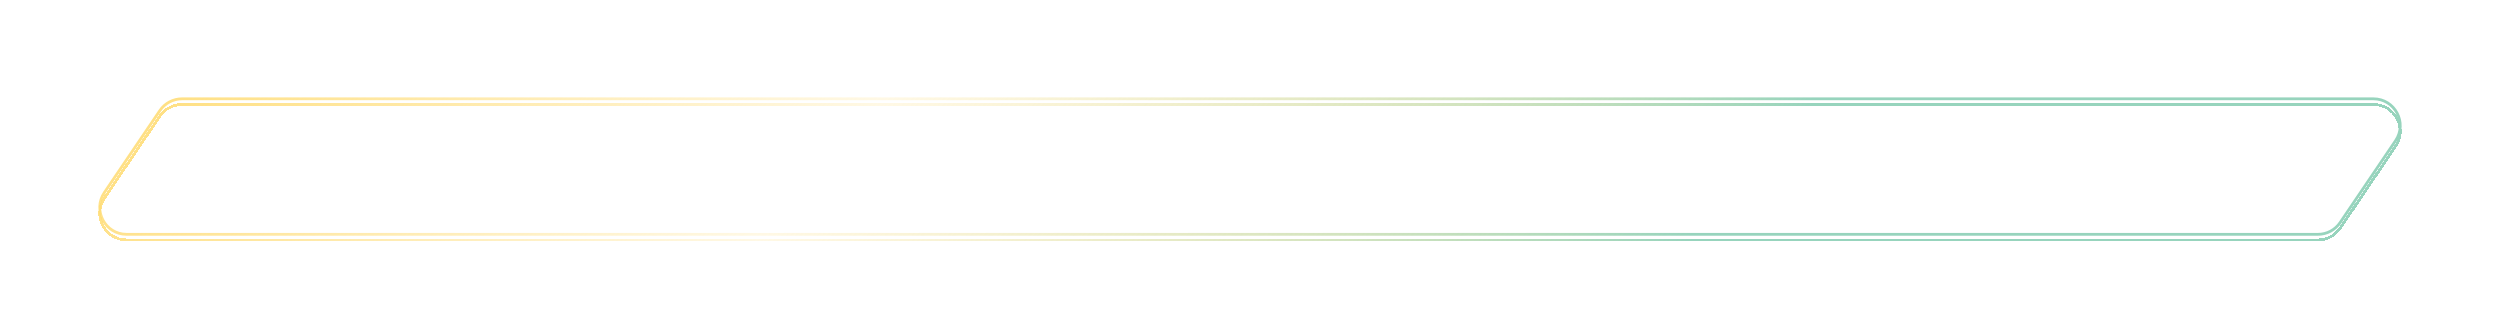 <?xml version="1.0" encoding="UTF-8"?> <svg xmlns="http://www.w3.org/2000/svg" width="1771" height="236" viewBox="0 0 1771 236" fill="none"> <g filter="url(#filter0_d_263_125)"> <path d="M1697.03 99.654L1657.76 157.654C1654.22 162.873 1648.33 166 1642.02 166H89.699C74.461 166 65.422 148.963 73.967 136.346L113.245 78.346C116.78 73.127 122.673 70 128.977 70H918.683H1681.3C1696.54 70 1705.58 87.037 1697.03 99.654Z" stroke="url(#paint0_linear_263_125)" stroke-width="2" shape-rendering="crispEdges"></path> </g> <g filter="url(#filter1_f_263_125)"> <path d="M1697.03 99.654L1657.76 157.654C1654.22 162.873 1648.33 166 1642.02 166H89.699C74.461 166 65.422 148.963 73.967 136.346L113.245 78.346C116.78 73.127 122.673 70 128.977 70H918.683H1681.3C1696.54 70 1705.58 87.037 1697.03 99.654Z" stroke="url(#paint1_linear_263_125)" stroke-width="2"></path> </g> <defs> <filter id="filter0_d_263_125" x="65.665" y="69" width="1639.67" height="106" filterUnits="userSpaceOnUse" color-interpolation-filters="sRGB"> <feFlood flood-opacity="0" result="BackgroundImageFix"></feFlood> <feColorMatrix in="SourceAlpha" type="matrix" values="0 0 0 0 0 0 0 0 0 0 0 0 0 0 0 0 0 0 127 0" result="hardAlpha"></feColorMatrix> <feOffset dy="4"></feOffset> <feGaussianBlur stdDeviation="2"></feGaussianBlur> <feComposite in2="hardAlpha" operator="out"></feComposite> <feColorMatrix type="matrix" values="0 0 0 0 0 0 0 0 0 0 0 0 0 0 0 0 0 0 0.25 0"></feColorMatrix> <feBlend mode="normal" in2="BackgroundImageFix" result="effect1_dropShadow_263_125"></feBlend> <feBlend mode="normal" in="SourceGraphic" in2="effect1_dropShadow_263_125" result="shape"></feBlend> </filter> <filter id="filter1_f_263_125" x="0.665" y="0" width="1769.67" height="236" filterUnits="userSpaceOnUse" color-interpolation-filters="sRGB"> <feFlood flood-opacity="0" result="BackgroundImageFix"></feFlood> <feBlend mode="normal" in="SourceGraphic" in2="BackgroundImageFix" result="shape"></feBlend> <feGaussianBlur stdDeviation="34.5" result="effect1_foregroundBlur_263_125"></feGaussianBlur> </filter> <linearGradient id="paint0_linear_263_125" x1="52" y1="69" x2="1032.74" y2="939.855" gradientUnits="userSpaceOnUse"> <stop stop-color="#FFDD78"></stop> <stop offset="0.328" stop-color="#FFDD78" stop-opacity="0.19"></stop> <stop offset="0.703" stop-color="#97D4BD"></stop> <stop offset="0.99" stop-color="#97D4BD"></stop> </linearGradient> <linearGradient id="paint1_linear_263_125" x1="52" y1="69" x2="1032.74" y2="939.855" gradientUnits="userSpaceOnUse"> <stop stop-color="#FFDD78"></stop> <stop offset="0.328" stop-color="#FFDD78" stop-opacity="0.19"></stop> <stop offset="0.703" stop-color="#97D4BD"></stop> <stop offset="0.99" stop-color="#97D4BD"></stop> </linearGradient> </defs> </svg> 